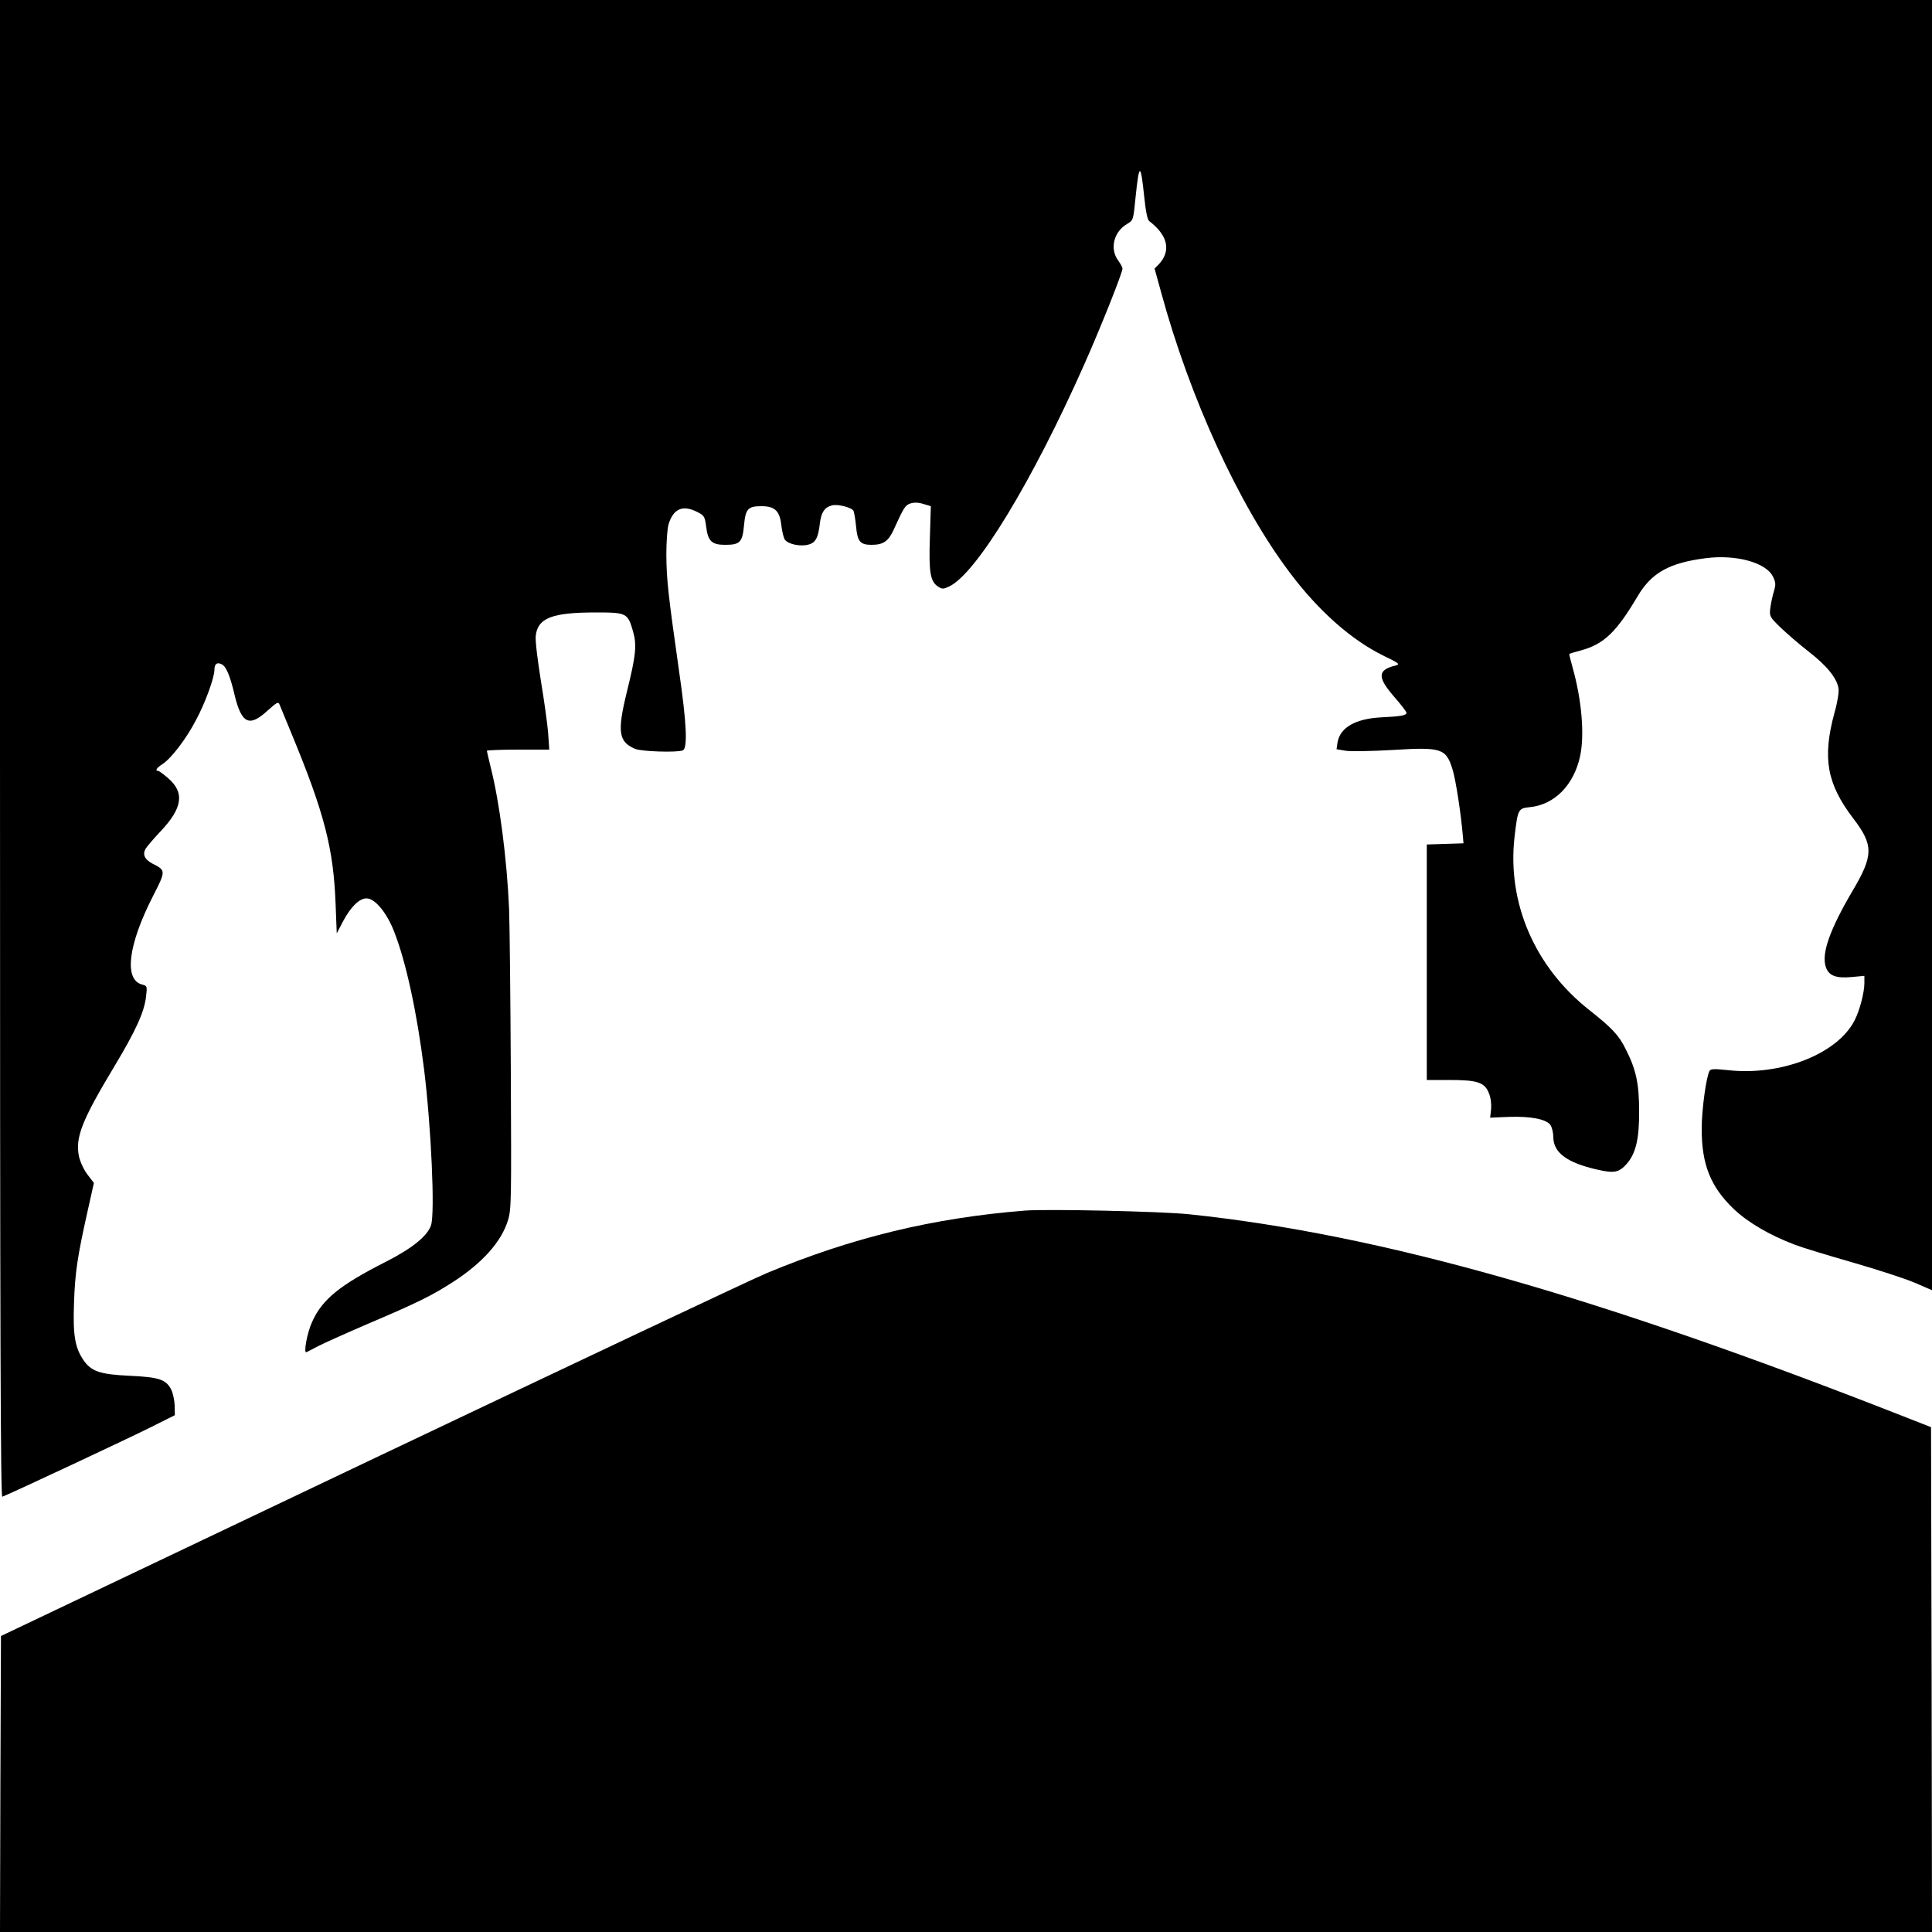 <?xml version="1.0" standalone="no"?>
<!DOCTYPE svg PUBLIC "-//W3C//DTD SVG 20010904//EN"
 "http://www.w3.org/TR/2001/REC-SVG-20010904/DTD/svg10.dtd">
<svg version="1.0" xmlns="http://www.w3.org/2000/svg"
 width="1000pt" height="1000pt" viewBox="0 0 1000 1000"
 preserveAspectRatio="xMidYMid meet">
<g transform="translate(0,1000) scale(0.1,-0.1)"
fill="#000000" stroke="none">
<path d="M0 6124 c0 -3097 3 -3875 12 -3871 52 20 659 305 763 357 l130 65 -1
51 c-1 27 -9 64 -18 82 -27 52 -63 64 -215 71 -154 7 -199 23 -239 81 -44 65
-55 129 -49 294 5 158 18 244 71 480 l32 143 -32 42 c-19 24 -38 65 -45 94
-21 98 14 187 185 471 108 180 153 278 162 358 6 53 6 55 -20 62 -96 24 -73
206 56 458 67 131 67 133 -3 168 -40 21 -52 47 -36 76 6 10 40 51 77 90 116
122 127 203 38 278 -23 20 -45 36 -50 36 -17 0 -7 16 23 35 45 29 123 131 173
227 48 89 96 221 96 262 0 31 14 40 39 27 22 -12 42 -59 65 -157 36 -150 76
-169 170 -83 49 44 57 49 63 32 4 -10 31 -76 61 -148 170 -411 218 -594 229
-883 l6 -153 33 63 c40 75 84 118 121 118 44 0 105 -74 143 -172 62 -158 118
-418 155 -713 37 -300 57 -744 36 -807 -19 -56 -97 -119 -234 -189 -237 -120
-329 -194 -381 -310 -26 -55 -46 -165 -30 -158 5 2 33 17 62 32 29 15 147 68
261 117 252 107 330 146 438 216 151 98 248 207 282 317 18 59 18 99 15 767
-2 388 -6 768 -9 845 -11 257 -49 553 -96 737 -10 42 -19 79 -19 82 0 3 73 6
161 6 l162 0 -6 88 c-4 48 -21 170 -38 272 -17 106 -29 204 -26 229 10 92 84
121 310 121 160 0 166 -3 193 -96 21 -73 16 -124 -32 -318 -50 -204 -42 -256
43 -292 33 -14 216 -20 247 -8 26 10 20 141 -19 409 -57 401 -65 474 -66 603
0 68 5 140 12 160 25 80 74 100 148 62 36 -18 39 -23 46 -75 9 -76 29 -95 98
-95 77 0 90 13 98 101 8 85 20 99 90 99 69 0 95 -24 103 -98 4 -33 12 -67 19
-76 17 -23 80 -36 121 -25 38 10 51 35 60 113 7 55 25 81 62 90 30 8 100 -10
111 -27 4 -6 10 -43 14 -81 7 -79 21 -96 80 -96 61 0 87 18 115 79 52 114 59
126 86 135 18 6 40 6 66 -2 l40 -12 -5 -163 c-6 -179 2 -226 42 -253 22 -14
27 -14 59 1 140 67 430 544 700 1153 83 187 196 470 196 492 0 6 -10 25 -22
41 -45 61 -24 149 46 190 32 19 32 19 44 141 18 175 26 176 44 4 8 -80 17
-123 26 -130 97 -74 115 -154 50 -224 l-22 -22 34 -123 c148 -545 402 -1100
663 -1447 150 -201 321 -352 488 -434 83 -40 87 -44 62 -51 -93 -22 -95 -60
-8 -160 36 -41 65 -79 65 -84 0 -14 -28 -19 -131 -24 -134 -7 -213 -53 -226
-130 l-5 -35 48 -8 c27 -4 135 -2 240 4 257 16 279 9 313 -103 16 -52 43 -226
53 -345 l3 -35 -95 -3 -95 -3 0 -609 0 -610 118 0 c143 0 181 -12 203 -67 10
-23 14 -55 12 -83 l-5 -45 96 4 c115 4 195 -12 216 -42 8 -12 15 -40 15 -63 0
-80 72 -133 228 -168 87 -20 112 -15 152 30 47 54 65 129 64 274 0 142 -16
215 -69 319 -36 73 -71 110 -190 204 -281 222 -424 553 -386 893 17 146 19
150 78 156 129 12 230 115 262 266 23 110 8 289 -39 456 -11 39 -19 71 -17 72
1 1 29 9 62 18 118 33 182 95 292 281 72 121 164 172 353 196 156 20 312 -23
347 -96 15 -31 15 -41 4 -78 -7 -23 -15 -61 -18 -85 -5 -42 -3 -45 53 -100 33
-31 98 -88 146 -125 93 -72 146 -137 154 -190 3 -19 -5 -72 -21 -127 -63 -233
-40 -366 98 -547 105 -137 104 -191 -3 -372 -118 -200 -163 -326 -140 -395 15
-46 52 -61 135 -53 l65 6 0 -37 c0 -49 -24 -142 -51 -194 -89 -174 -382 -288
-656 -257 -66 7 -88 7 -94 -3 -17 -28 -41 -200 -41 -298 -1 -187 46 -303 166
-418 74 -70 187 -136 317 -185 36 -14 171 -55 300 -92 128 -37 273 -84 321
-105 l88 -38 0 3339 0 3339 -5000 0 -5000 0 0 -3876z"/>
<path d="M5305 3734 c-475 -38 -893 -139 -1335 -323 -69 -28 -989 -463 -2045
-965 l-1920 -914 -3 -766 -2 -766 5000 0 5000 0 -2 1306 -3 1307 -125 49
c-1605 631 -2726 949 -3715 1053 -143 15 -731 28 -850 19z"/>
</g>
</svg>
